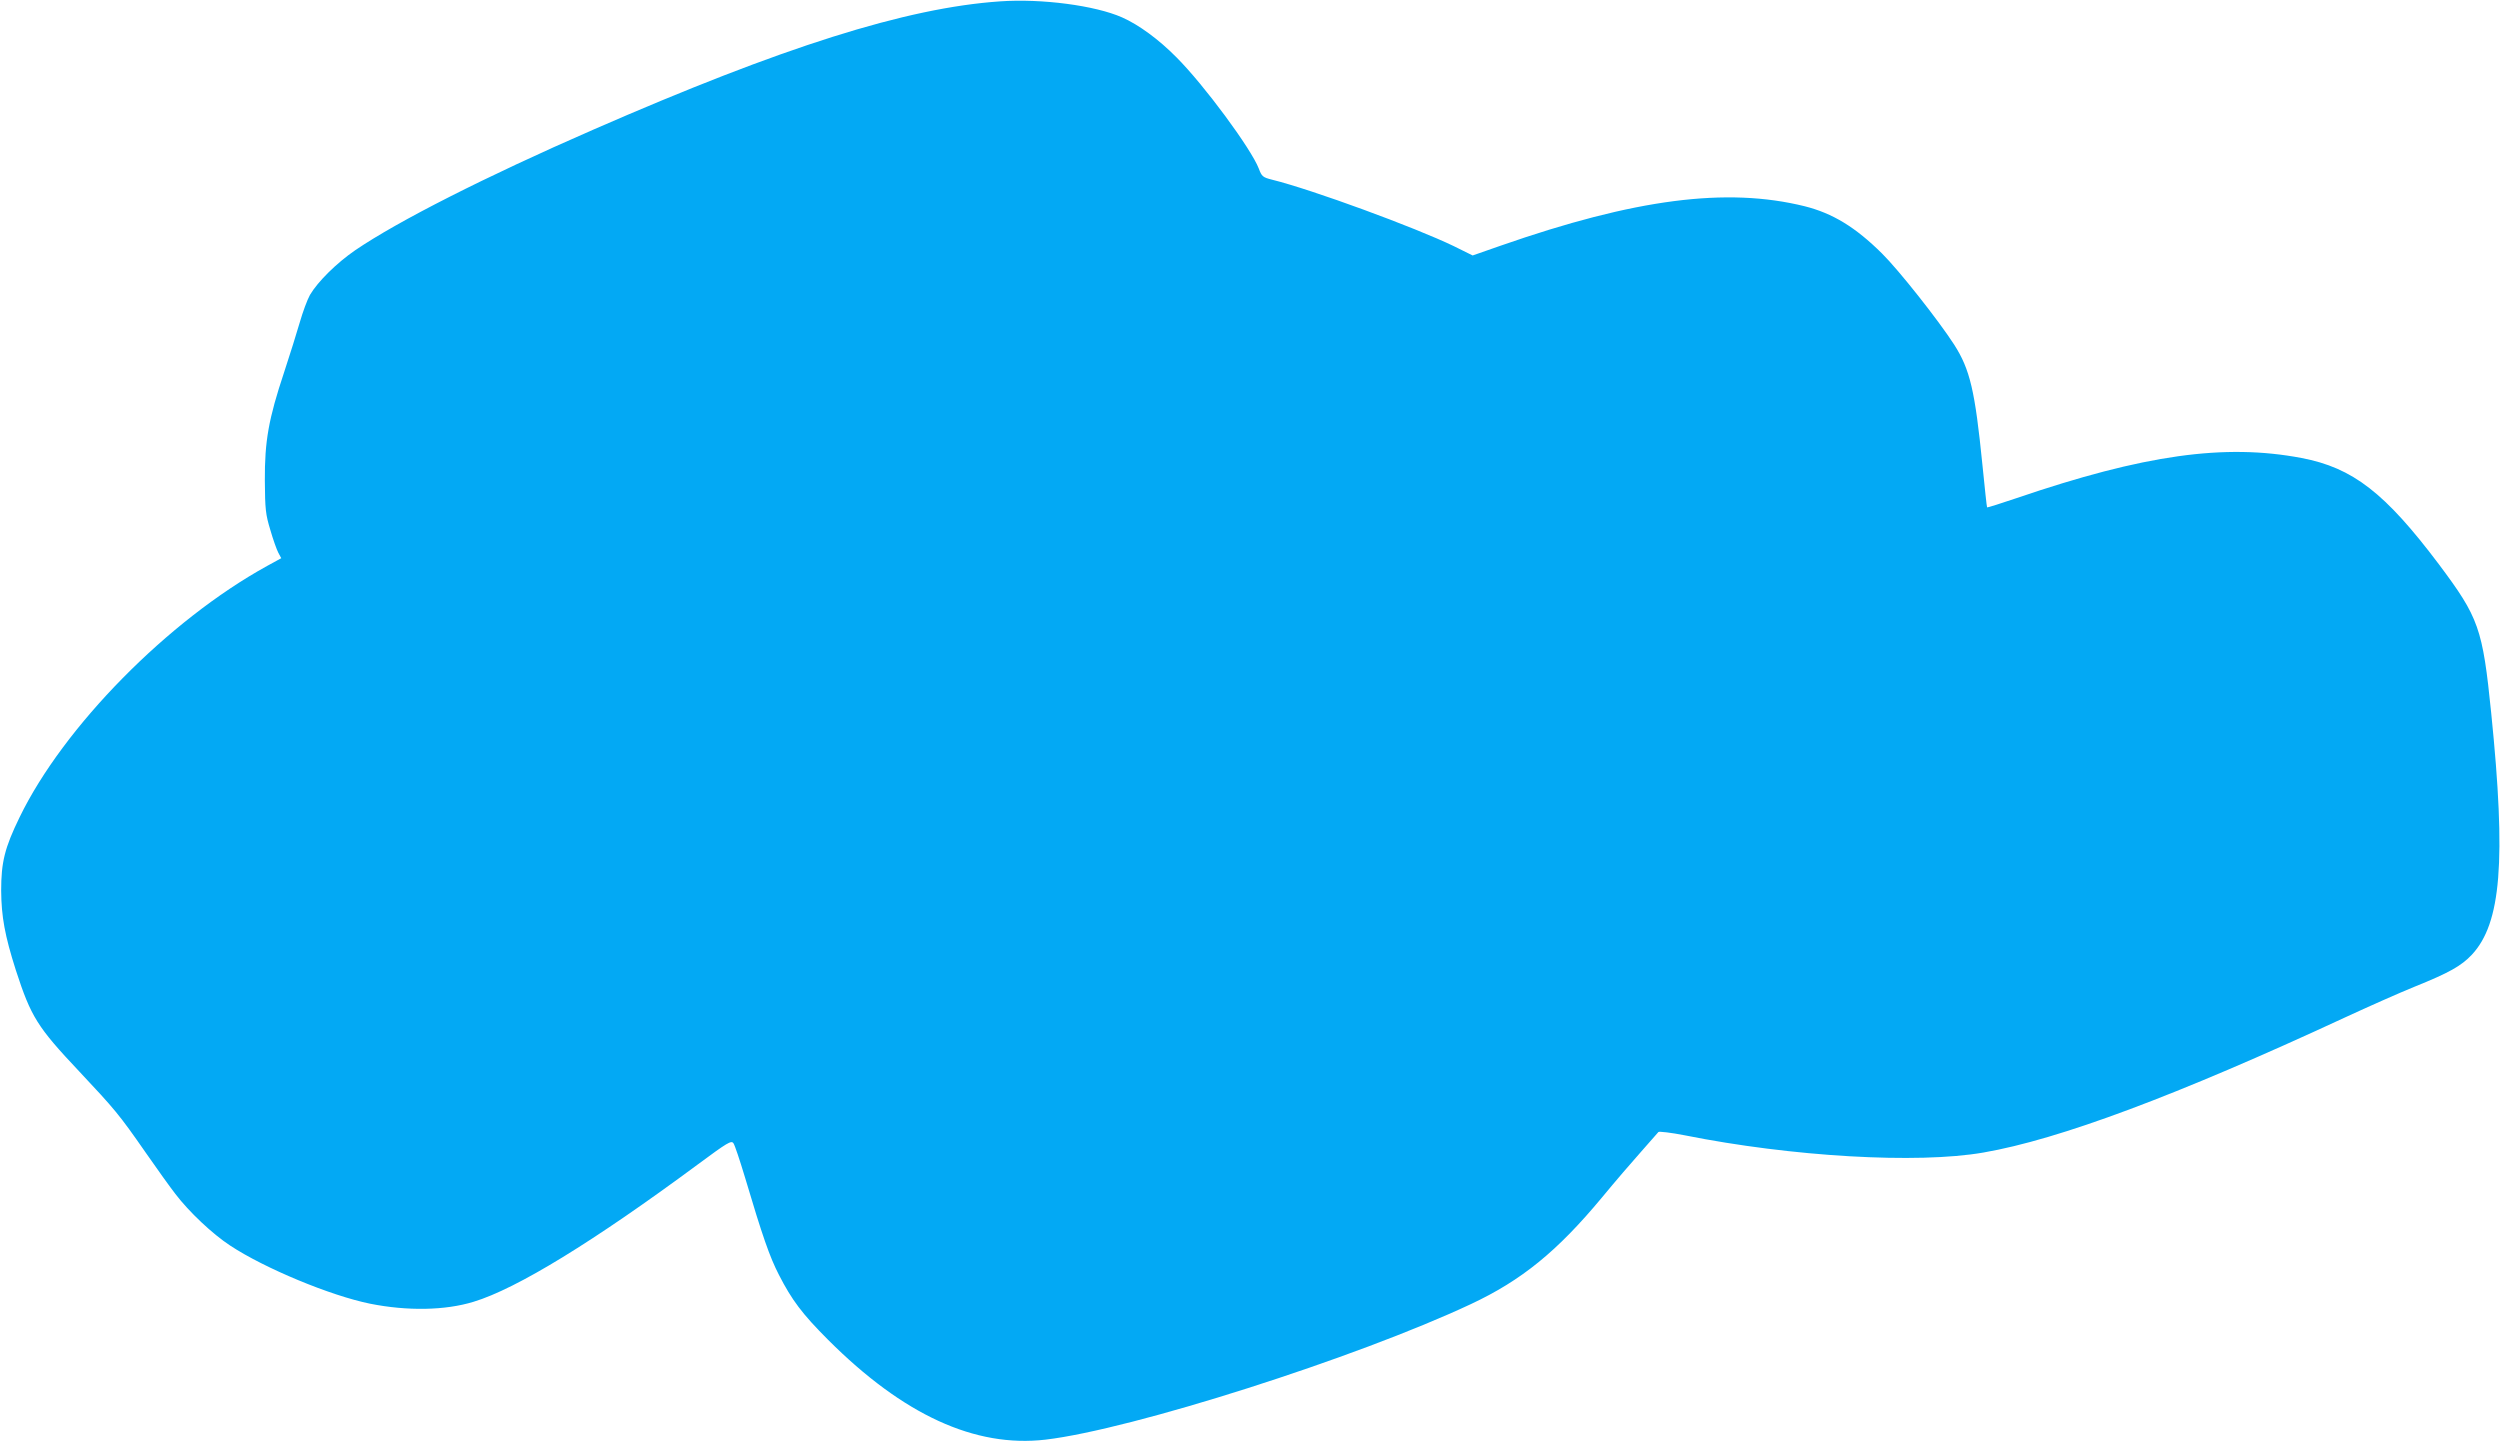 <?xml version="1.0" standalone="no"?>
<!DOCTYPE svg PUBLIC "-//W3C//DTD SVG 20010904//EN"
 "http://www.w3.org/TR/2001/REC-SVG-20010904/DTD/svg10.dtd">
<svg version="1.0" xmlns="http://www.w3.org/2000/svg"
 width="1280pt" height="738pt" viewBox="0 0 1280 738"
 preserveAspectRatio="xMidYMid meet">
<g transform="translate(0,738) scale(0.1,-0.1)"
fill="#03a9f4" stroke="none">
<path d="M5120 7373 c-480 -33 -1110 -232 -2085 -658 -550 -240 -997 -467
-1216 -616 -96 -66 -192 -161 -232 -229 -14 -25 -37 -88 -52 -140 -15 -52 -51
-167 -80 -255 -80 -240 -100 -354 -99 -555 1 -148 4 -174 28 -253 14 -49 33
-102 41 -117 l15 -28 -73 -40 c-506 -279 -1042 -823 -1267 -1287 -76 -156 -94
-229 -94 -375 1 -134 19 -231 75 -407 78 -240 110 -291 324 -518 184 -196 205
-221 340 -415 59 -85 128 -181 153 -213 70 -92 190 -205 280 -264 177 -117
515 -257 717 -298 190 -38 384 -35 530 10 221 67 614 308 1149 704 150 111
170 123 181 108 7 -9 33 -88 59 -174 90 -303 127 -409 174 -500 66 -129 119
-200 252 -333 384 -384 752 -553 1113 -511 442 52 1592 419 2178 694 260 122
442 270 672 547 66 80 157 186 201 235 44 50 83 94 87 99 4 4 65 -3 136 -17
544 -109 1190 -147 1528 -88 388 67 990 292 1850 691 121 56 281 127 355 157
181 73 241 107 296 165 150 161 176 479 99 1237 -44 435 -63 488 -268 762
-275 365 -440 494 -703 544 -394 75 -807 17 -1458 -205 -82 -28 -150 -49 -152
-48 -2 2 -12 100 -24 218 -38 379 -63 488 -145 616 -80 124 -283 381 -369 466
-136 135 -253 206 -396 242 -400 99 -869 38 -1557 -202 l-143 -50 -97 48
c-199 96 -724 289 -930 340 -48 12 -53 17 -68 57 -39 101 -279 427 -422 570
-90 91 -192 166 -278 204 -138 61 -412 97 -625 82z"/>
</g>
</svg>
